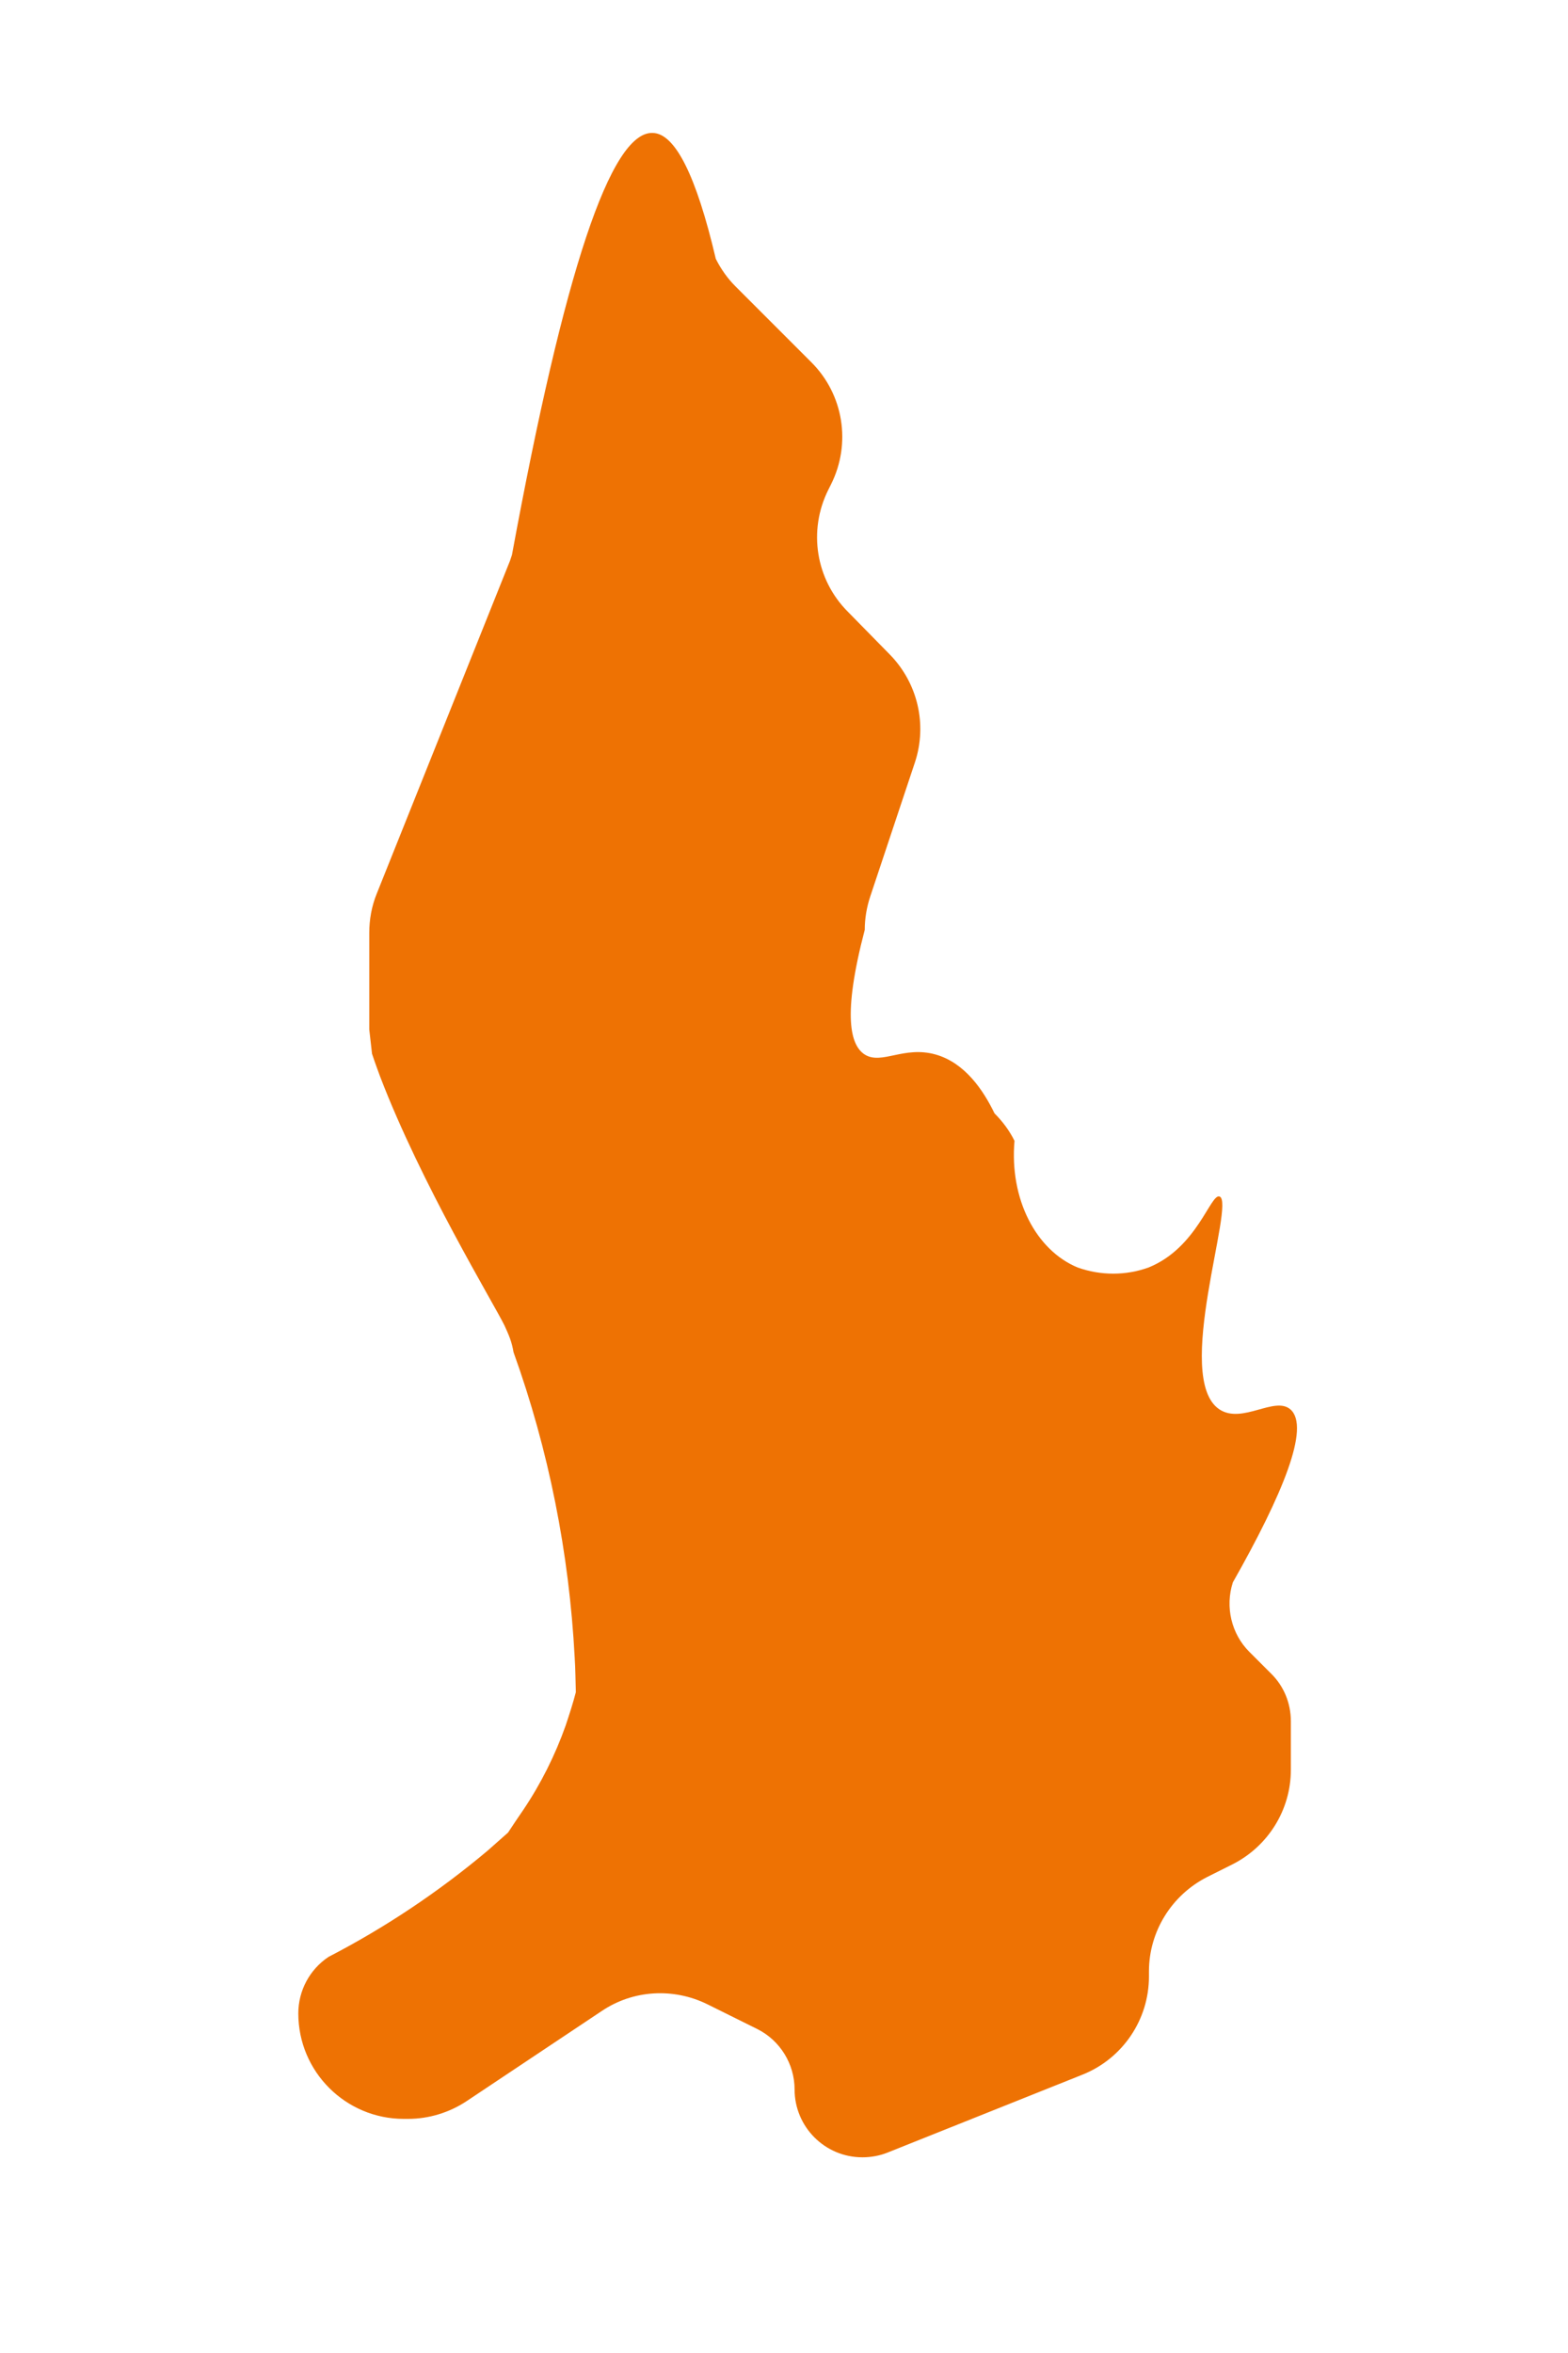 <?xml version="1.0" encoding="utf-8"?>
<!-- Generator: Adobe Illustrator 26.0.3, SVG Export Plug-In . SVG Version: 6.00 Build 0)  -->
<svg version="1.1" id="Calque_1" xmlns="http://www.w3.org/2000/svg" xmlns:xlink="http://www.w3.org/1999/xlink" x="0px" y="0px"
	 viewBox="0 0 400 600" style="enable-background:new 0 0 400 600;" xml:space="preserve">
<style type="text/css">
	.st0{fill:#EE7203;}
</style>
<path id="LI" class="st0" d="M329.2,359.4c-4-3.5-12.3,3.8-18.1,0c-12-7.9,4.2-52.9,0-54.3c-2.3-0.8-5.7,13.1-18.1,18.1
	c-5.8,2.1-12.2,2.1-18.1,0c-10.6-4.4-17.4-17.4-16.1-32.3c-1.3-2.6-3-4.9-5.1-7c-2.9-6-7.6-12.9-15-15c-8.1-2.3-13.8,2.7-18.1,0
	c-3.6-2.3-5.8-9.7,0-31.8c0-2.9,0.5-5.8,1.4-8.5l11.4-34.2c3.2-9.7,0.7-20.3-6.5-27.6l-10.6-10.8c-8.2-8.2-10.2-20.7-5-31.1l0.7-1.4
	c5.2-10.4,3.2-22.9-5-31.1l-19.4-19.4c-2-2-3.7-4.4-5-7c-5-21.3-10.4-32-16.1-32.1c-10.7-0.4-22.6,35.4-35.9,107.6
	c-0.2,0.5-0.3,1-0.5,1.5l-34,84.9c-1.3,3.2-1.9,6.6-1.9,10v24.6l0.7,6.2c0.9,2.7,1.7,4.8,2.1,5.9c10.5,27.4,28.8,57.5,31.7,63.4
	c0.5,1.1,1,2.2,1.4,3.3c0.4,1.1,0.7,2.3,0.9,3.5c9,25,14.2,51.3,15.6,77.8c0.2,3,0.2,5.9,0.3,8.9c-0.7,2.7-1.6,5.5-2.6,8.5
	c-2.7,7.6-6.3,14.8-10.8,21.5c-1.3,1.9-2.6,3.8-3.9,5.8c-1.7,1.5-3.5,3.1-5.2,4.6c-12.5,10.5-26.1,19.6-40.6,27.1
	c-4.8,3.2-7.7,8.6-7.7,14.4c0,14.9,12.1,26.9,26.9,26.9c0,0,0,0,0,0h1.1c5.3,0,10.5-1.6,14.9-4.5l34.5-23c8-5.4,18.3-6,27-1.7
	l12.7,6.3c5.8,2.9,9.5,8.9,9.5,15.4c0,9.5,7.7,17.3,17.3,17.3c2.2,0,4.4-0.4,6.4-1.2l49.8-19.9c10.2-4.1,16.9-14,16.9-25v-1.3
	c0-10.2,5.8-19.5,14.9-24.1l6.4-3.2c9.1-4.6,14.9-13.9,14.9-24.1v-12.4c0-4.6-1.8-9-5.1-12.2l-5.5-5.5c-4.6-4.6-6.2-11.5-4.2-17.7
	C327.2,381.1,334.3,363.9,329.2,359.4z"/>
</svg>
